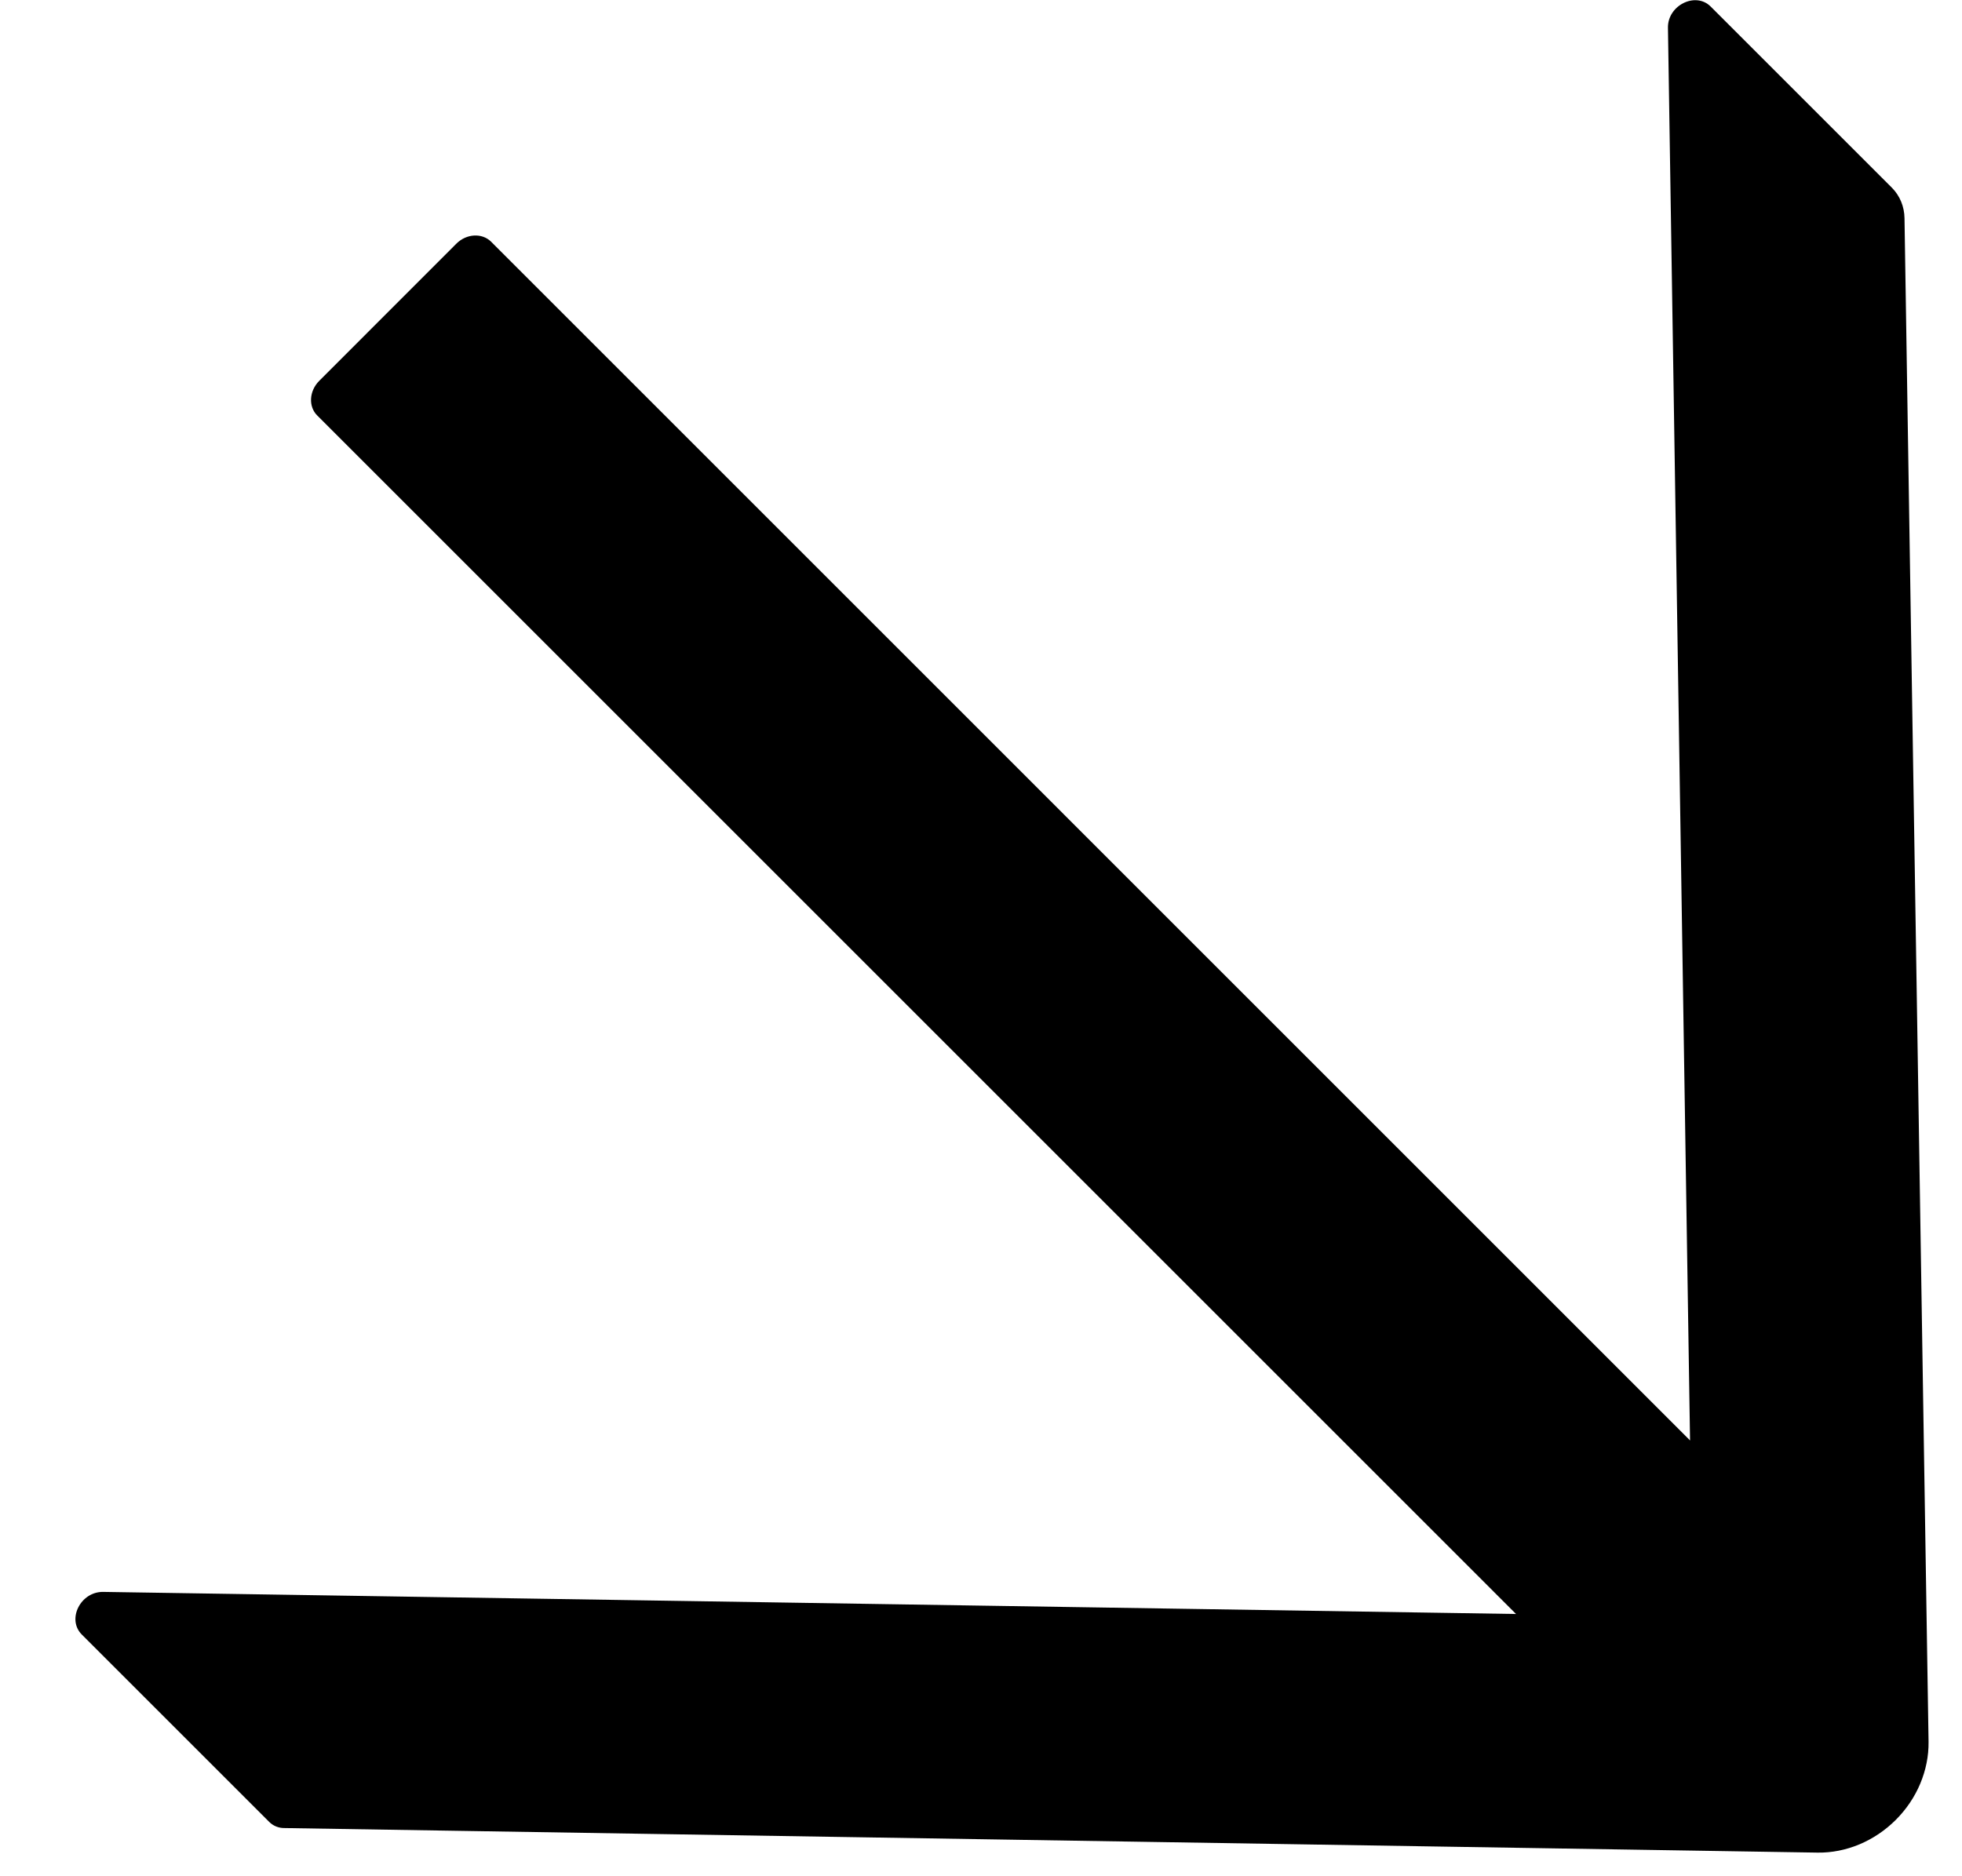 <?xml version="1.0" encoding="UTF-8"?> <svg xmlns="http://www.w3.org/2000/svg" width="23" height="22" viewBox="0 0 23 22" fill="none"> <path d="M22.608 20.425L22.326 2.559C22.324 2.422 22.272 2.296 22.179 2.202L20.053 0.076C19.875 -0.101 19.547 0.064 19.553 0.327L19.812 16.89L5.757 2.834C5.651 2.729 5.468 2.739 5.35 2.857L3.742 4.466C3.624 4.584 3.613 4.767 3.719 4.872L17.772 18.925L1.209 18.666C0.943 18.663 0.781 18.988 0.959 19.166L3.156 21.363C3.202 21.409 3.266 21.436 3.335 21.435L21.31 21.723C21.474 21.725 21.64 21.692 21.798 21.626C21.955 21.56 22.101 21.462 22.224 21.339C22.347 21.216 22.445 21.071 22.511 20.913C22.577 20.755 22.61 20.589 22.608 20.425Z" fill="black"></path> </svg> 